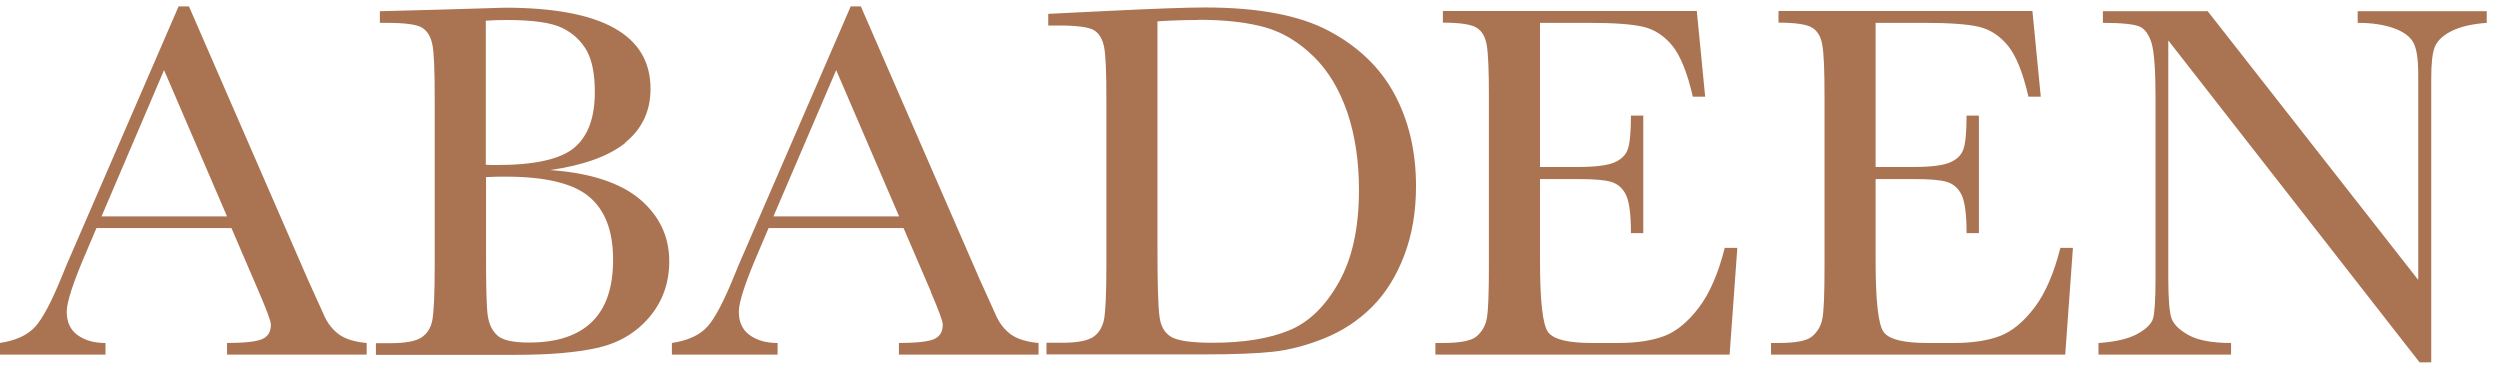 <svg width="180" height="27" viewBox="0 0 180 27" fill="none" xmlns="http://www.w3.org/2000/svg">
<path d="M175.049 26.087V5.632C175.049 4.572 175.128 3.829 175.302 3.386C175.477 2.943 175.873 2.563 176.492 2.247C177.11 1.93 177.966 1.725 179.044 1.646V0.807H169.753V1.646C170.768 1.646 171.624 1.772 172.337 2.025C173.051 2.278 173.527 2.627 173.764 3.069C174.002 3.512 174.113 4.272 174.113 5.363V20.154L158.955 0.807H151.408V1.646C152.771 1.646 153.659 1.741 154.055 1.915C154.452 2.089 154.737 2.516 154.928 3.149C155.102 3.797 155.197 5.063 155.197 6.961V20.075C155.197 21.578 155.134 22.512 155.023 22.923C154.912 23.318 154.515 23.698 153.881 24.046C153.247 24.394 152.311 24.616 151.09 24.695V25.533H160.636V24.695C159.272 24.695 158.257 24.505 157.575 24.125C156.894 23.745 156.481 23.334 156.339 22.891C156.196 22.448 156.117 21.499 156.117 20.075V2.911L174.208 26.087H175.017H175.049ZM146.492 22.132C145.699 23.176 144.875 23.856 144.003 24.189C143.131 24.521 142.021 24.695 140.689 24.695H138.786C137.074 24.695 136.027 24.442 135.631 23.919C135.235 23.398 135.044 21.673 135.044 18.747V12.893H137.851C138.945 12.893 139.722 12.957 140.182 13.099C140.641 13.241 140.99 13.542 141.228 14.017C141.466 14.491 141.593 15.409 141.593 16.785H142.481V8.322H141.593C141.593 9.54 141.513 10.346 141.355 10.774C141.196 11.201 140.863 11.501 140.372 11.707C139.88 11.912 139.008 12.023 137.756 12.023H135.044V1.646H138.596C140.388 1.646 141.672 1.741 142.481 1.93C143.289 2.12 143.987 2.579 144.574 3.291C145.16 4.019 145.652 5.237 146.048 6.961H146.936L146.334 0.791H128.052V1.63C129.289 1.63 130.097 1.756 130.478 1.994C130.858 2.231 131.112 2.642 131.207 3.243C131.318 3.845 131.366 5.079 131.366 6.961V19.095C131.366 21.167 131.318 22.448 131.207 22.955C131.112 23.461 130.874 23.872 130.494 24.204C130.129 24.537 129.304 24.695 128.036 24.695H127.513V25.533H148.696L149.251 17.845H148.347C147.888 19.664 147.269 21.104 146.492 22.132ZM122.328 22.132C121.535 23.176 120.711 23.856 119.839 24.189C118.966 24.521 117.857 24.695 116.525 24.695H114.622C112.909 24.695 111.863 24.442 111.467 23.919C111.07 23.398 110.88 21.673 110.88 18.747V12.893H113.686C114.78 12.893 115.557 12.957 116.017 13.099C116.477 13.241 116.826 13.542 117.064 14.017C117.302 14.491 117.428 15.409 117.428 16.785H118.316V8.322H117.428C117.428 9.54 117.349 10.346 117.191 10.774C117.032 11.201 116.699 11.501 116.207 11.707C115.716 11.912 114.844 12.023 113.591 12.023H110.88V1.646H114.432C116.223 1.646 117.508 1.741 118.316 1.93C119.125 2.12 119.823 2.579 120.409 3.291C120.996 4.019 121.488 5.237 121.884 6.961H122.772L122.169 0.791H103.887V1.63C105.124 1.63 105.933 1.756 106.313 1.994C106.694 2.231 106.948 2.642 107.043 3.243C107.154 3.845 107.201 5.079 107.201 6.961V19.095C107.201 21.167 107.154 22.448 107.043 22.955C106.948 23.461 106.71 23.872 106.329 24.204C105.965 24.537 105.14 24.695 103.872 24.695H103.348V25.533H124.532L125.087 17.845H124.183C123.723 19.664 123.105 21.104 122.328 22.132ZM86.24 1.424C88.222 1.424 89.855 1.614 91.124 1.978C92.392 2.342 93.549 3.054 94.596 4.082C95.642 5.11 96.435 6.439 97.006 8.084C97.561 9.729 97.846 11.596 97.846 13.684C97.846 16.374 97.371 18.588 96.403 20.313C95.436 22.037 94.247 23.208 92.804 23.793C91.377 24.378 89.538 24.679 87.318 24.679C85.796 24.679 84.797 24.537 84.321 24.252C83.846 23.967 83.56 23.477 83.481 22.765C83.386 22.069 83.338 20.487 83.338 18.05V1.535C84.321 1.472 85.288 1.44 86.24 1.44M75.442 1.836H76.203C77.503 1.836 78.344 1.946 78.724 2.152C79.105 2.358 79.358 2.753 79.485 3.338C79.612 3.908 79.66 5.189 79.66 7.151V19.079C79.66 21.151 79.596 22.464 79.485 23.034C79.358 23.603 79.089 24.015 78.677 24.283C78.249 24.552 77.503 24.679 76.409 24.679H75.347V25.517H86.684C88.808 25.517 90.457 25.454 91.631 25.328C92.804 25.201 94.041 24.884 95.341 24.363C96.641 23.84 97.783 23.097 98.782 22.1C99.781 21.104 100.542 19.87 101.113 18.367C101.684 16.864 101.953 15.203 101.953 13.4C101.953 10.9 101.43 8.685 100.399 6.771C99.368 4.857 97.783 3.338 95.658 2.215C93.534 1.092 90.569 0.538 86.763 0.538C85.542 0.538 83.18 0.617 79.675 0.791L75.474 0.997V1.836H75.442ZM55.686 15.583L60.205 5.047L64.739 15.583H55.702H55.686ZM67.007 20.993C67.578 22.322 67.879 23.113 67.879 23.382C67.879 23.904 67.657 24.252 67.229 24.426C66.801 24.6 65.96 24.695 64.723 24.695V25.533H74.776V24.695C73.888 24.616 73.206 24.394 72.762 24.062C72.318 23.73 71.954 23.271 71.7 22.686L70.527 20.091L61.98 0.459H61.251L53.815 17.623C53.276 18.857 52.974 19.553 52.911 19.743C52.134 21.673 51.468 22.939 50.913 23.54C50.358 24.141 49.518 24.521 48.376 24.695V25.533H55.987V24.695C55.162 24.695 54.496 24.505 53.973 24.125C53.45 23.745 53.196 23.176 53.196 22.433C53.196 21.736 53.688 20.249 54.671 17.987L55.337 16.421H65.056L67.023 20.993H67.007ZM36.421 12.719C39.291 12.719 41.288 13.21 42.43 14.175C43.572 15.14 44.142 16.643 44.142 18.683C44.142 20.724 43.635 22.164 42.636 23.16C41.621 24.157 40.115 24.663 38.101 24.663C36.976 24.663 36.215 24.505 35.834 24.173C35.453 23.84 35.216 23.366 35.12 22.733C35.025 22.1 34.994 20.613 34.994 18.256V12.751C35.501 12.719 35.977 12.719 36.421 12.719ZM34.978 1.488C35.485 1.456 35.993 1.44 36.484 1.44C38.371 1.44 39.703 1.63 40.48 2.01C41.257 2.389 41.843 2.943 42.24 3.639C42.636 4.351 42.827 5.347 42.827 6.629C42.827 8.48 42.335 9.809 41.336 10.647C40.337 11.47 38.482 11.881 35.771 11.881C35.549 11.881 35.295 11.881 34.978 11.865V1.488ZM45.03 10.252C46.236 9.271 46.838 7.989 46.838 6.392C46.838 2.5 43.334 0.554 36.341 0.554L31.553 0.697L27.351 0.807V1.646H27.843C29.143 1.646 29.983 1.756 30.364 1.978C30.744 2.199 30.998 2.595 31.125 3.18C31.252 3.765 31.299 5.063 31.299 7.072V19.11C31.299 21.183 31.236 22.496 31.125 23.065C31.014 23.635 30.744 24.046 30.316 24.315C29.888 24.584 29.143 24.71 28.049 24.71H27.066V25.549H37.102C39.608 25.549 41.606 25.375 43.096 25.027C44.587 24.679 45.807 23.951 46.759 22.828C47.71 21.705 48.186 20.36 48.186 18.81C48.186 17.022 47.472 15.535 46.077 14.349C44.666 13.162 42.509 12.45 39.608 12.245C42.018 11.897 43.825 11.248 45.03 10.283M7.309 15.583L11.812 5.047L16.347 15.583H7.309ZM18.63 20.993C19.201 22.322 19.503 23.113 19.503 23.382C19.503 23.904 19.28 24.252 18.852 24.426C18.424 24.6 17.584 24.695 16.347 24.695V25.533H26.4V24.695C25.512 24.616 24.83 24.394 24.386 24.062C23.942 23.73 23.577 23.271 23.324 22.686L22.15 20.091L13.604 0.459H12.859L5.422 17.623C4.883 18.857 4.582 19.553 4.519 19.743C3.742 21.673 3.076 22.939 2.521 23.54C1.966 24.141 1.126 24.521 -0.016 24.695V25.533H7.595V24.695C6.77 24.695 6.104 24.505 5.581 24.125C5.058 23.745 4.804 23.176 4.804 22.433C4.804 21.736 5.296 20.249 6.279 17.987L6.945 16.421H16.664L18.63 20.993Z" fill="#AA7352"/>
</svg>
